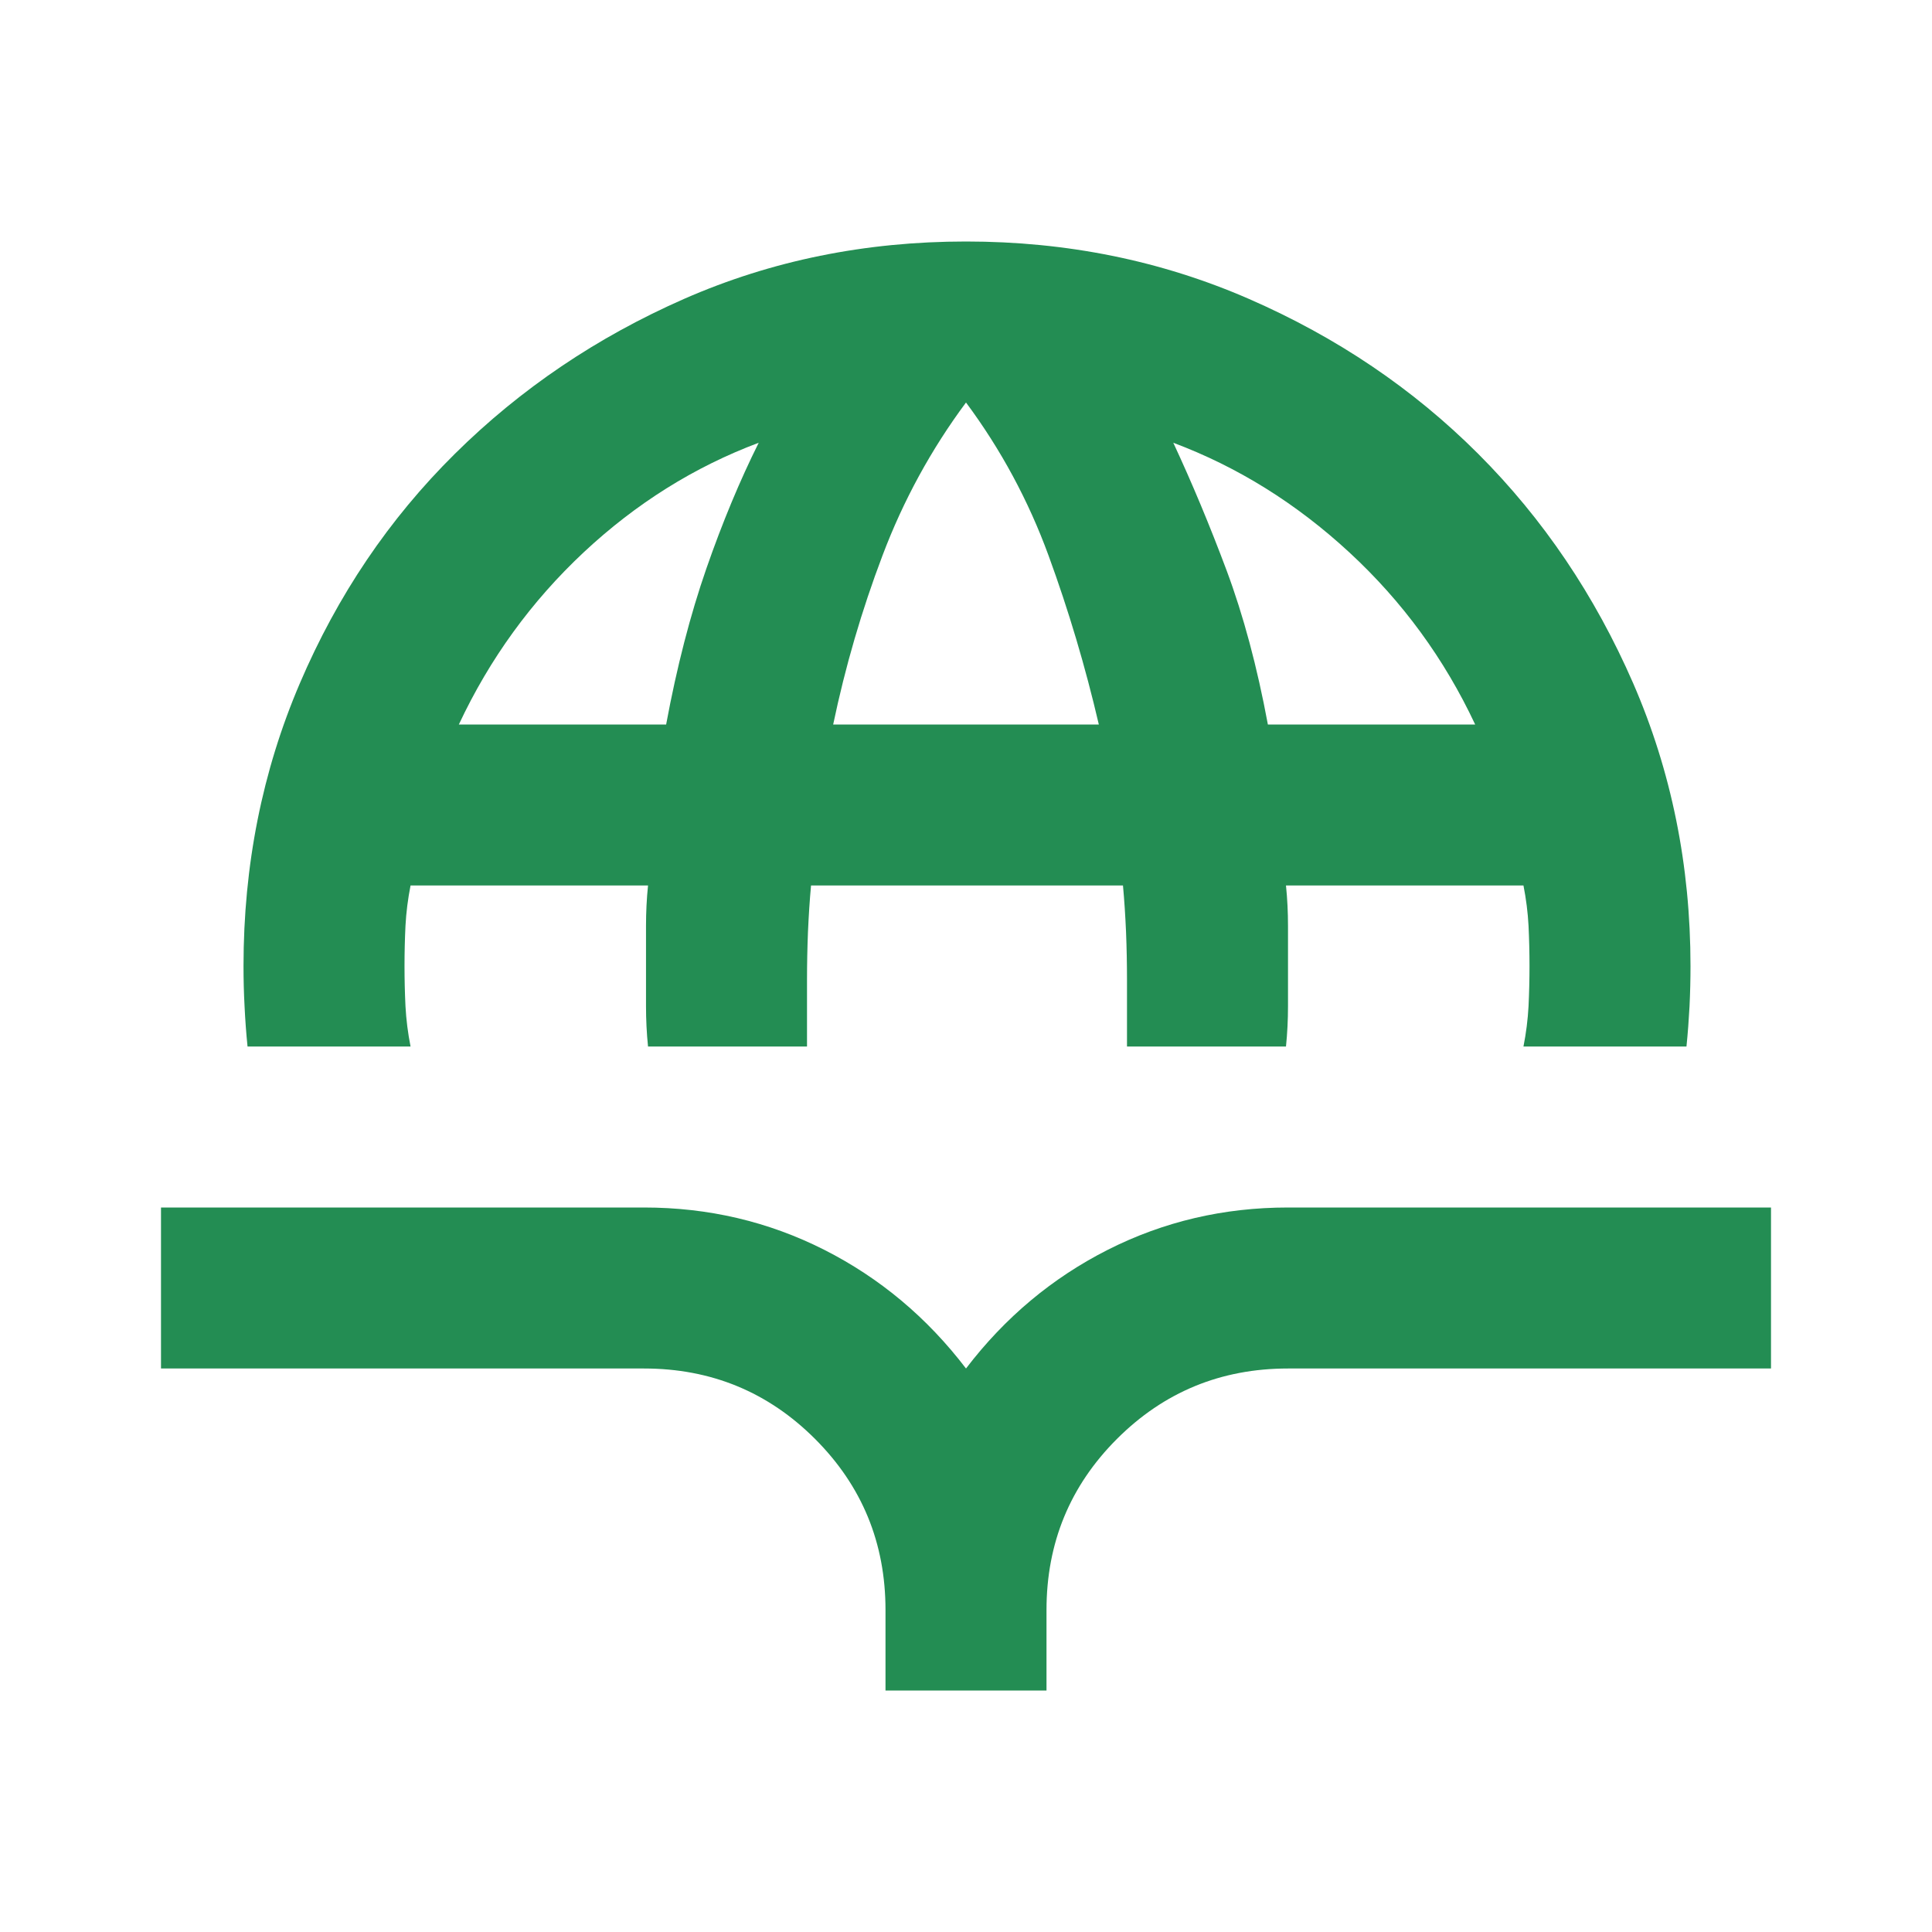 <svg width="24" height="24" viewBox="0 0 24 24" fill="none" xmlns="http://www.w3.org/2000/svg">
<mask id="mask0_1531_629" style="mask-type:alpha" maskUnits="userSpaceOnUse" x="0" y="0" width="24" height="24">
<rect width="24" height="24" fill="#D9D9D9"/>
</mask>
<g mask="url(#mask0_1531_629)">
<path d="M3.075 13C3.058 12.833 3.046 12.667 3.038 12.5C3.029 12.333 3.025 12.167 3.025 12C3.025 10.75 3.258 9.579 3.725 8.488C4.192 7.396 4.833 6.446 5.65 5.638C6.467 4.829 7.417 4.188 8.5 3.712C9.583 3.237 10.75 3 12 3C13.25 3 14.421 3.237 15.512 3.712C16.604 4.188 17.554 4.829 18.363 5.638C19.171 6.446 19.812 7.396 20.288 8.488C20.762 9.579 21 10.75 21 12C21 12.167 20.996 12.333 20.988 12.5C20.979 12.667 20.967 12.833 20.95 13H18.925C18.958 12.833 18.979 12.667 18.988 12.5C18.996 12.333 19 12.167 19 12C19 11.833 18.996 11.667 18.988 11.5C18.979 11.333 18.958 11.167 18.925 11H15.975C15.992 11.167 16 11.333 16 11.5V12.5C16 12.667 15.992 12.833 15.975 13H14V12.175C14 11.975 13.996 11.775 13.988 11.575C13.979 11.375 13.967 11.183 13.95 11H10.075C10.058 11.183 10.046 11.375 10.037 11.575C10.029 11.775 10.025 11.975 10.025 12.175V13H8.05C8.033 12.833 8.025 12.667 8.025 12.5V11.5C8.025 11.333 8.033 11.167 8.05 11H5.1C5.067 11.167 5.046 11.333 5.037 11.5C5.029 11.667 5.025 11.833 5.025 12C5.025 12.167 5.029 12.333 5.037 12.5C5.046 12.667 5.067 12.833 5.1 13H3.075ZM5.7 9H8.275C8.408 8.283 8.575 7.638 8.775 7.062C8.975 6.487 9.192 5.967 9.425 5.5C8.625 5.8 7.9 6.254 7.25 6.862C6.6 7.471 6.083 8.183 5.7 9ZM10.35 9H13.65C13.483 8.283 13.275 7.583 13.025 6.9C12.775 6.217 12.433 5.583 12 5C11.567 5.583 11.221 6.217 10.963 6.9C10.704 7.583 10.5 8.283 10.35 9ZM15.75 9H18.325C17.942 8.183 17.421 7.471 16.762 6.862C16.104 6.254 15.375 5.8 14.575 5.5C14.808 6 15.029 6.529 15.238 7.088C15.446 7.646 15.617 8.283 15.75 9ZM11 21V20C11 19.167 10.708 18.458 10.125 17.875C9.542 17.292 8.833 17 8 17H2V15H8C8.8 15 9.546 15.175 10.238 15.525C10.929 15.875 11.517 16.367 12 17C12.483 16.367 13.071 15.875 13.762 15.525C14.454 15.175 15.2 15 16 15H22V17H16C15.167 17 14.458 17.292 13.875 17.875C13.292 18.458 13 19.167 13 20V21H11Z" fill="#238D53"/>
</g>
</svg>
